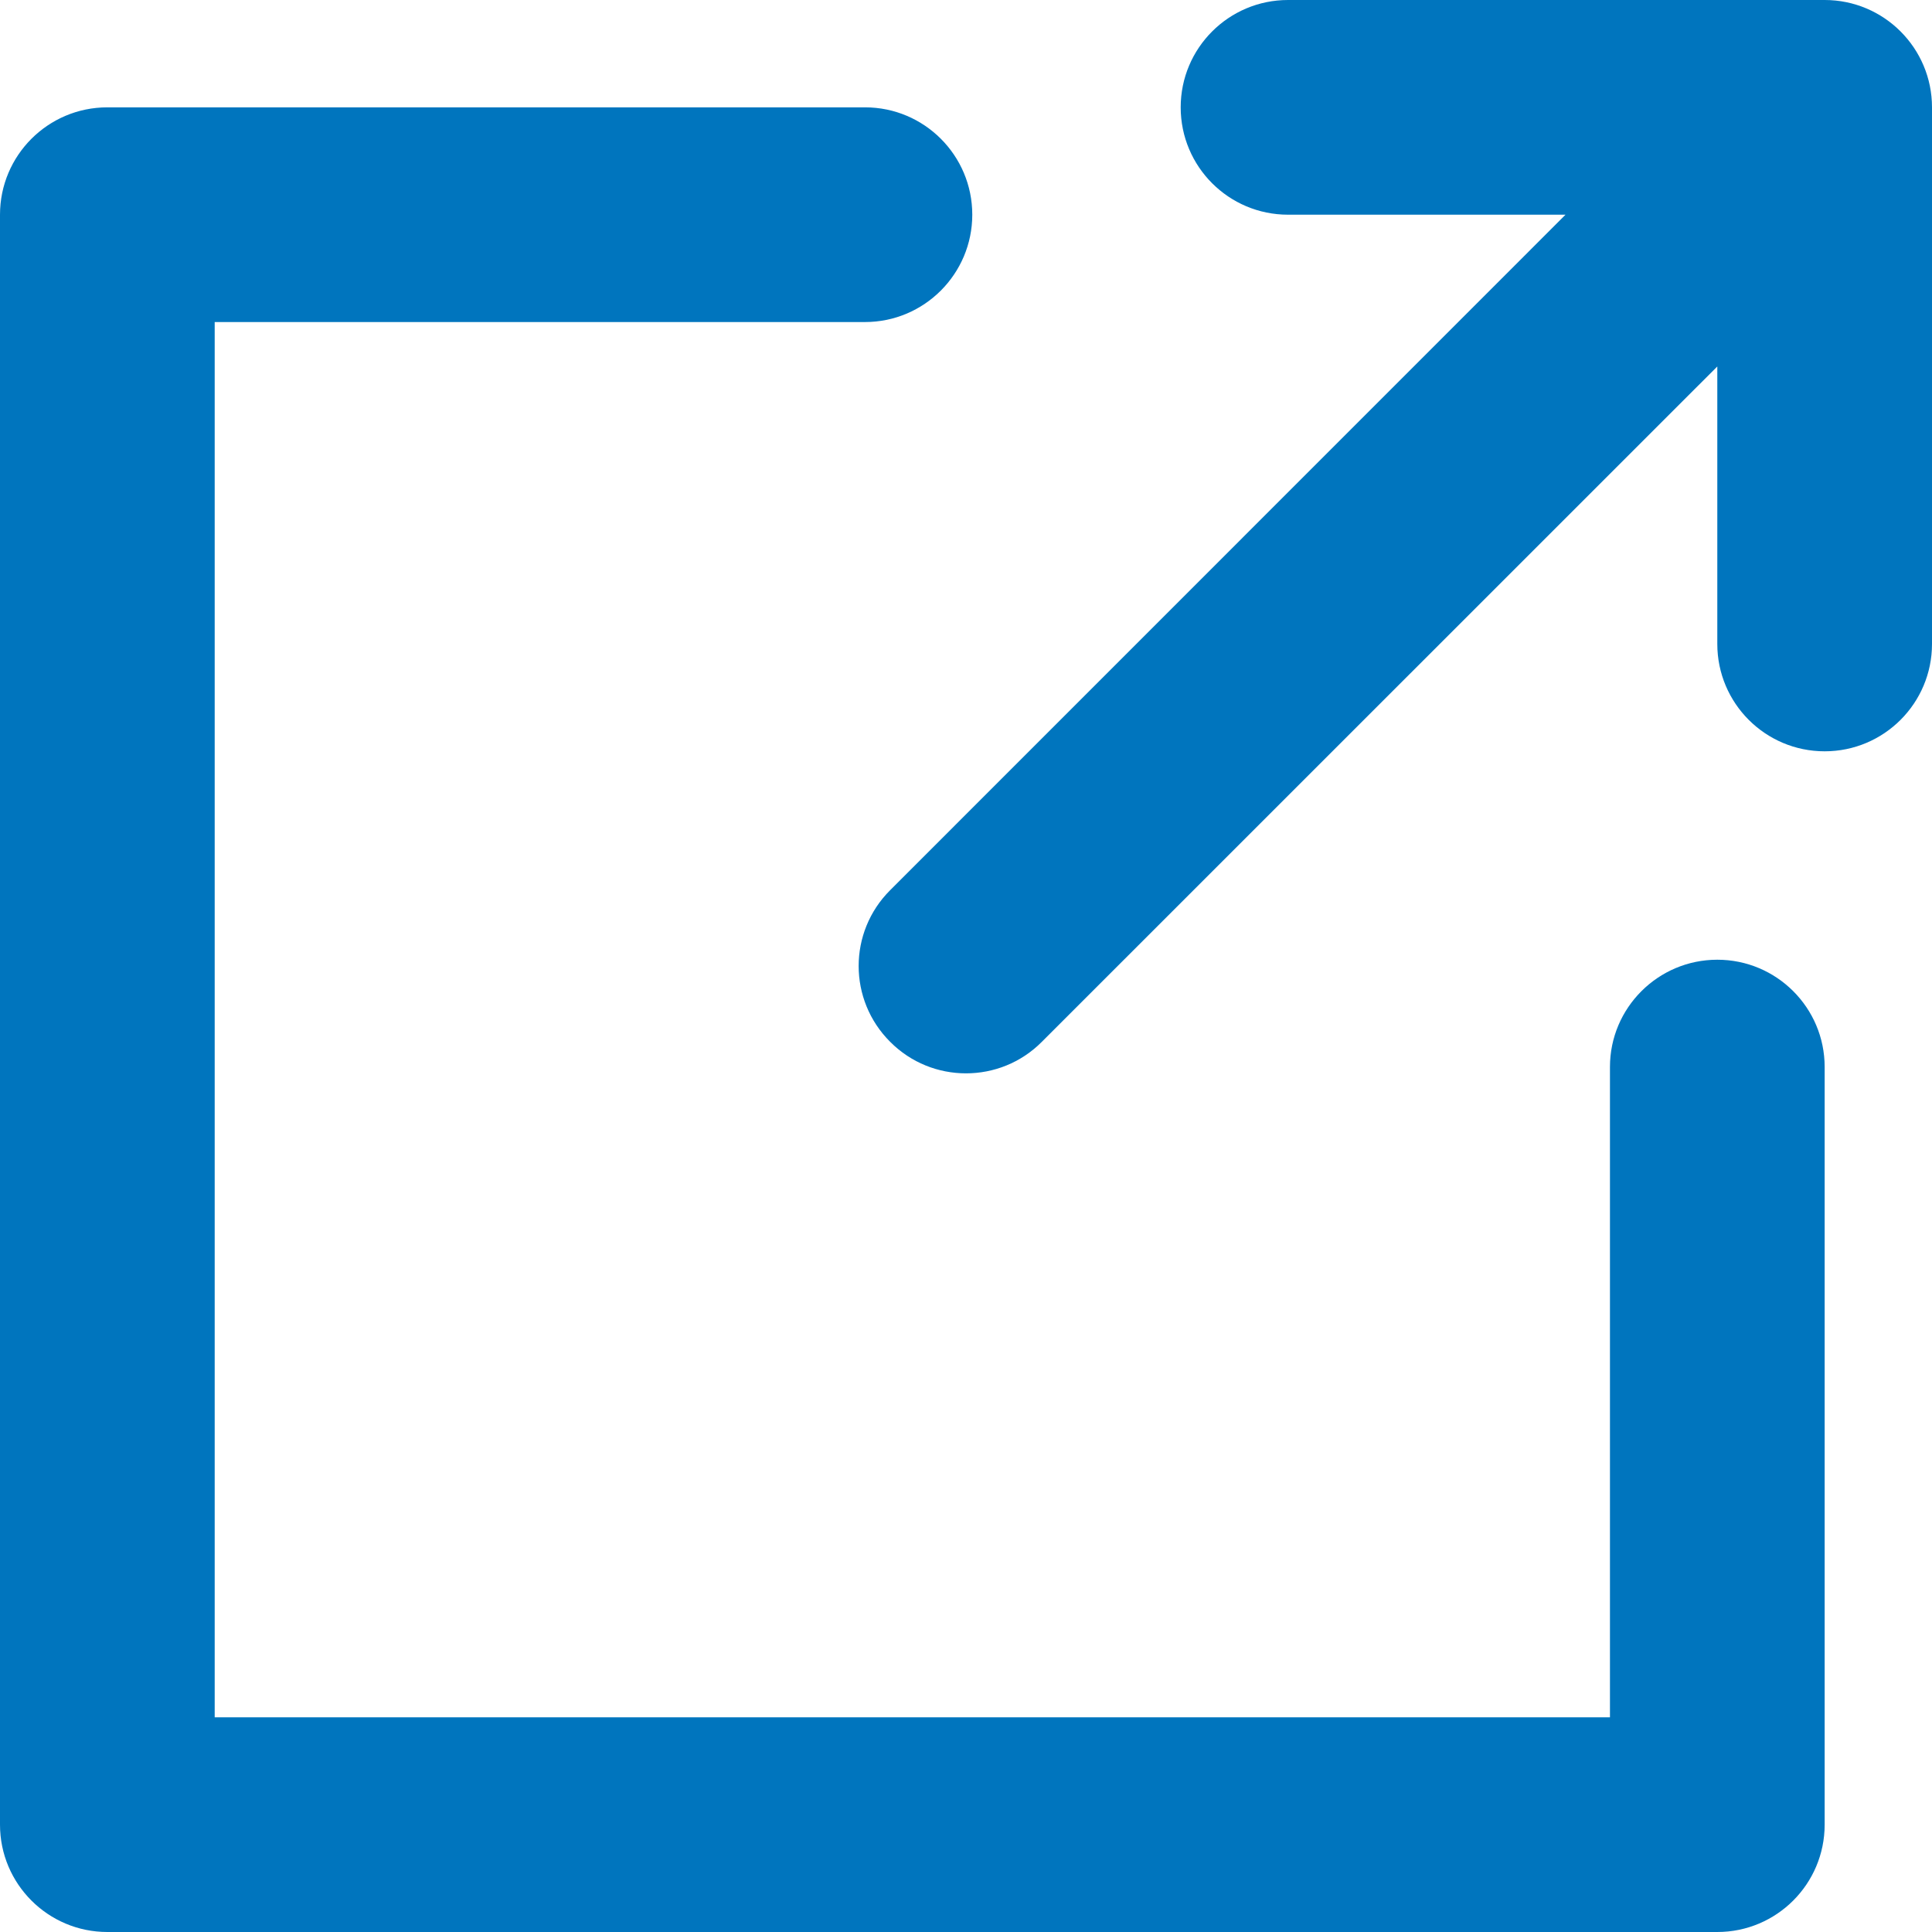 <svg viewBox="0 0 16 16" version="1.1" xmlns="http://www.w3.org/2000/svg" xmlns:xlink="http://www.w3.org/1999/xlink">
    <g stroke="none" stroke-width="1" fill="none" fill-rule="evenodd">
        <g transform="translate(-393, -2070)" fill="#0075BE">
            <g transform="translate(142, 1832)">
                <path d="M266.111,238 L261.667,238 C261.176,238 260.778,238.398 260.778,238.889 C260.778,239.38 261.176,239.778 261.667,239.778 L263.965,239.778 L258.372,245.372 C258.024,245.719 258.024,246.281 258.372,246.628 C258.545,246.802 258.772,246.889 259,246.889 C259.228,246.889 259.455,246.802 259.628,246.628 L265.222,241.035 L265.222,243.333 C265.222,243.824 265.62,244.222 266.111,244.222 C266.602,244.222 267,243.824 267,243.333 L267,238.889 C267,238.398 266.602,238 266.111,238 M265.222,254 L251.889,254 C251.398,254 251,253.602 251,253.111 L251,239.778 C251,239.287 251.398,238.889 251.889,238.889 L258.164,238.889 C258.654,238.889 259.052,239.287 259.052,239.778 C259.052,240.268 258.654,240.667 258.164,240.667 L252.778,240.667 L252.778,252.222 L264.333,252.222 L264.333,246.836 C264.333,246.346 264.732,245.948 265.222,245.948 C265.713,245.948 266.111,246.346 266.111,246.836 L266.111,253.111 C266.111,253.602 265.713,254 265.222,254"></path>
            </g>
        </g>
    </g>
</svg>